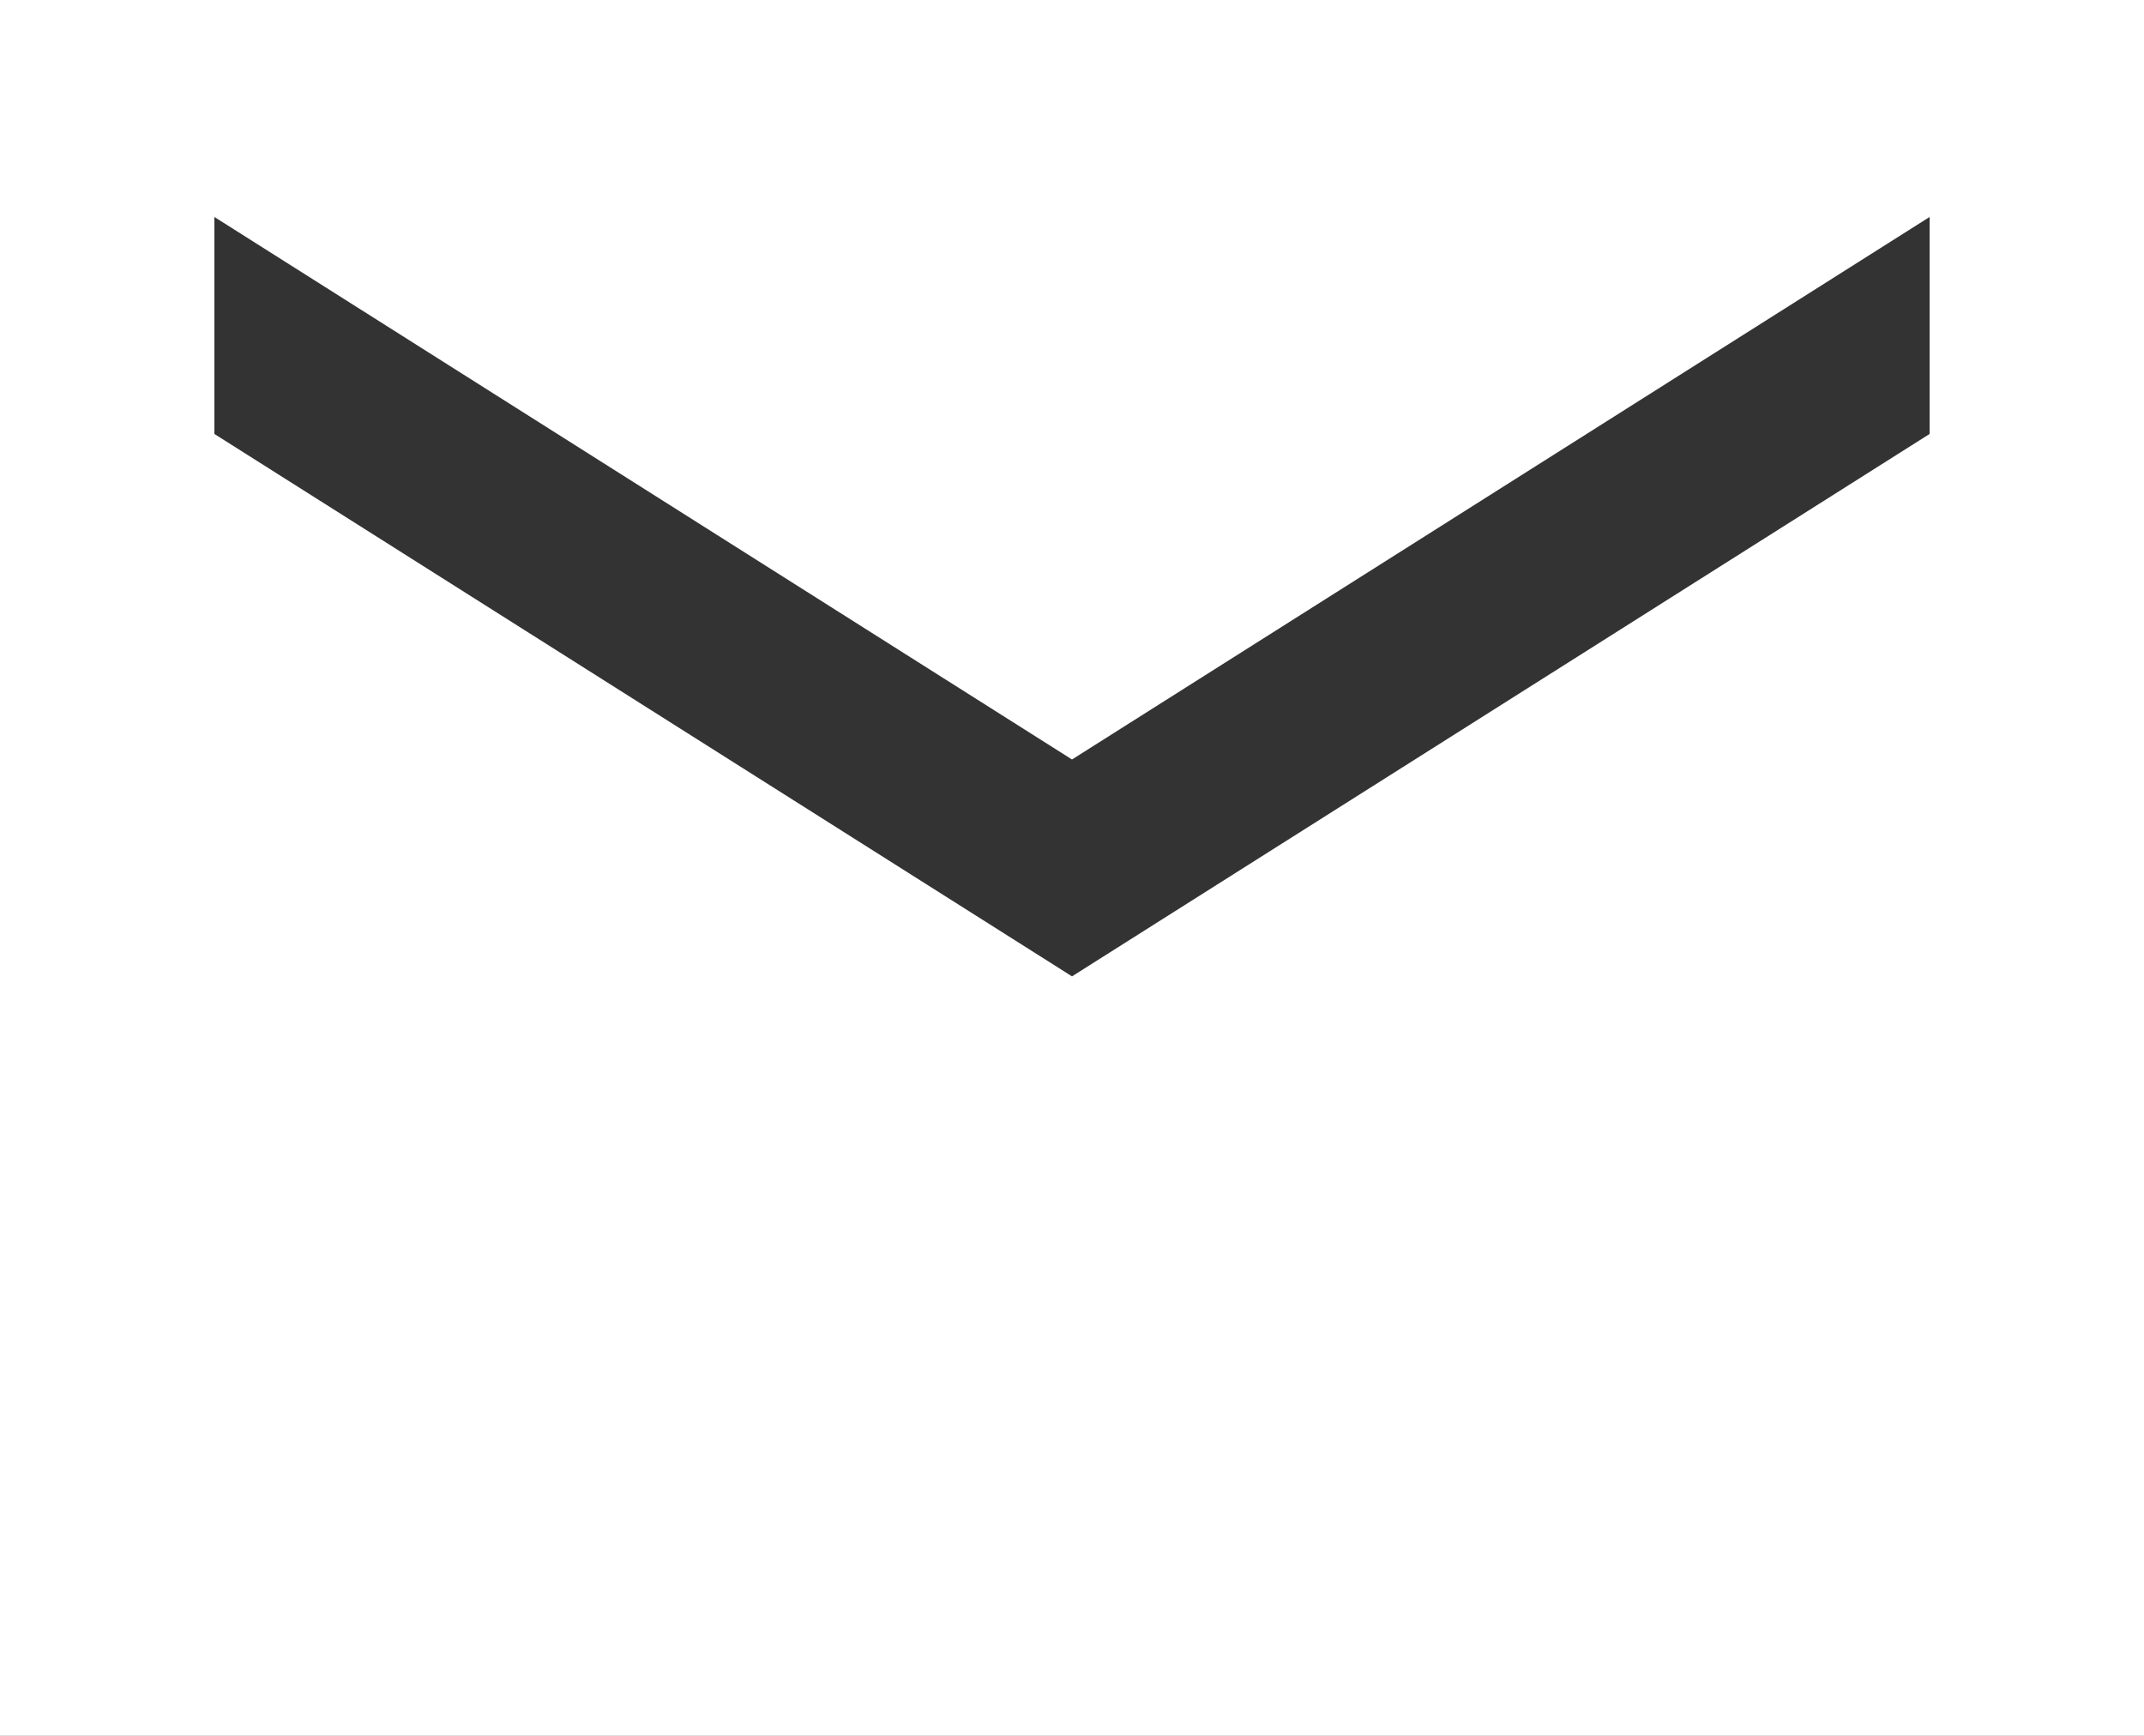 <svg xmlns="http://www.w3.org/2000/svg" width="21" height="17" viewBox="0 0 21 17" fill="none">
  <rect x="0" y="0" width="21" height="17" fill="#333333" stroke="none"/>
  <path d="M0 17V0H21V17H0ZM10.5 9.562L18.9 4.25V2.125L10.5 7.438L2.1 2.125V4.25L10.5 9.562Z" fill="white"/>
</svg>
